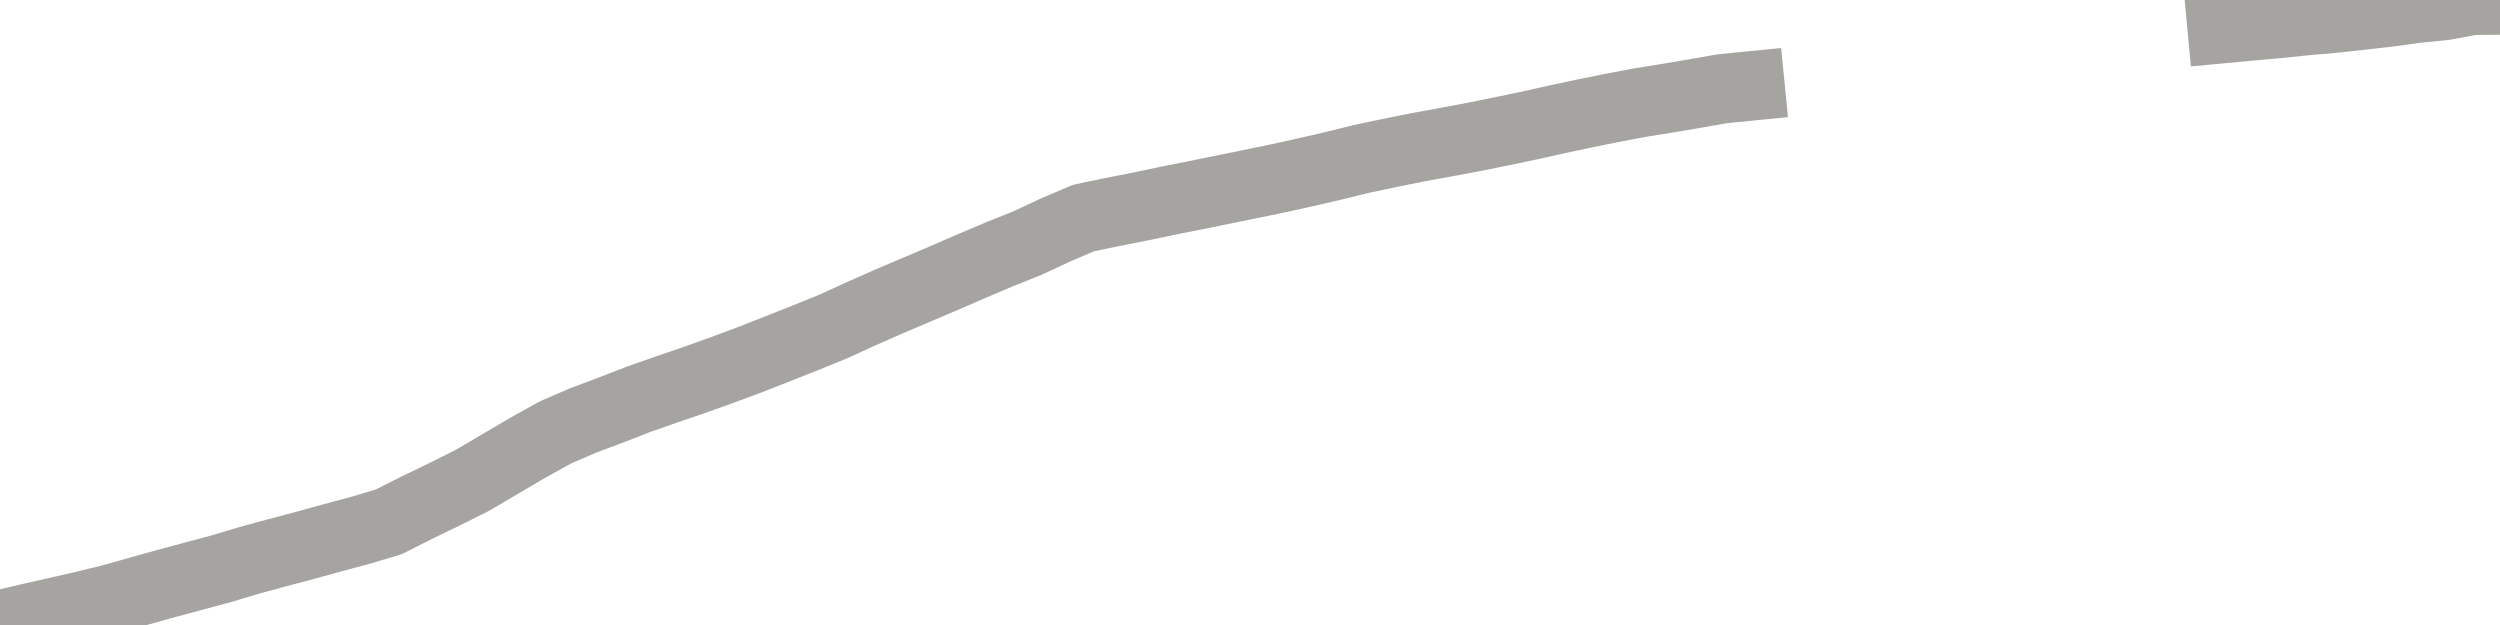 <?xml version="1.0" encoding="utf-8" standalone="no"?>
<!DOCTYPE svg PUBLIC "-//W3C//DTD SVG 1.1//EN"
  "http://www.w3.org/Graphics/SVG/1.1/DTD/svg11.dtd">
<svg xmlns:xlink="http://www.w3.org/1999/xlink" width="72pt" height="18pt" viewBox="0 0 72 18" xmlns="http://www.w3.org/2000/svg" version="1.1">
 <defs>
  <style type="text/css">*{stroke-linejoin: round; stroke-linecap: butt}</style>
 </defs>
 <g id="figure_1">
  <g id="patch_1">
   <path d="M 0 18 
L 72 18 
L 72 0 
L 0 0 
L 0 18 
z
" style="fill: none"/>
  </g>
  <g id="axes_1">
   <g id="patch_2">
    <path d="M 0 18 
L 72 18 
L 72 0 
L 0 0 
L 0 18 
z
" style="fill: none; opacity: 0"/>
   </g>
   <g id="line2d_1">
    <path d="M 0 18 
L 0.8 17.81 
L 1.6 17.628 
L 2.4 17.446 
L 3.2 17.251 
L 4 17.025 
L 4.8 16.802 
L 5.6 16.587 
L 6.4 16.372 
L 7.2 16.132 
L 8 15.915 
L 8.8 15.702 
L 9.6 15.482 
L 10.4 15.267 
L 11.2 15.028 
L 12 14.623 
L 12.8 14.237 
L 13.6 13.837 
L 14.4 13.366 
L 15.2 12.895 
L 16 12.452 
L 16.8 12.107 
L 17.6 11.807 
L 18.4 11.496 
L 19.2 11.215 
L 20 10.942 
L 20.8 10.656 
L 21.6 10.358 
L 22.4 10.044 
L 23.2 9.727 
L 24 9.402 
L 24.8 9.036 
L 25.6 8.683 
L 26.4 8.344 
L 27.2 8.003 
L 28 7.656 
L 28.8 7.317 
L 29.6 6.997 
L 30.4 6.623 
L 31.2 6.281 
L 32 6.113 
L 32.8 5.956 
L 33.6 5.788 
L 34.4 5.628 
L 35.2 5.466 
L 36 5.303 
L 36.8 5.138 
L 37.6 4.961 
L 38.4 4.777 
L 39.2 4.579 
L 40 4.41 
L 40.8 4.248 
L 41.6 4.102 
L 42.4 3.953 
L 43.2 3.791 
L 44 3.625 
L 44.8 3.446 
L 45.6 3.275 
L 46.4 3.113 
L 47.2 2.961 
L 48 2.832 
L 48.8 2.697 
L 49.6 2.556 
L 50.4 2.477 
M 64 0.824 
L 64.8 0.749 
L 65.6 0.678 
L 66.4 0.595 
L 67.2 0.526 
L 68 0.438 
L 68.8 0.347 
L 69.6 0.237 
L 70.4 0.157 
L 71.2 0.008 
L 72 0 
" clip-path="url(#p6fd21f8039)" style="fill: none; stroke: #a6a4a0; stroke-width: 2; stroke-linecap: square"/>
   </g>
  </g>
  <g id="axes_2"/>
 </g>
 <defs>
  <clipPath id="p6fd21f8039">
   <rect x="0" y="0" width="72" height="18"/>
  </clipPath>
 </defs>
</svg>
